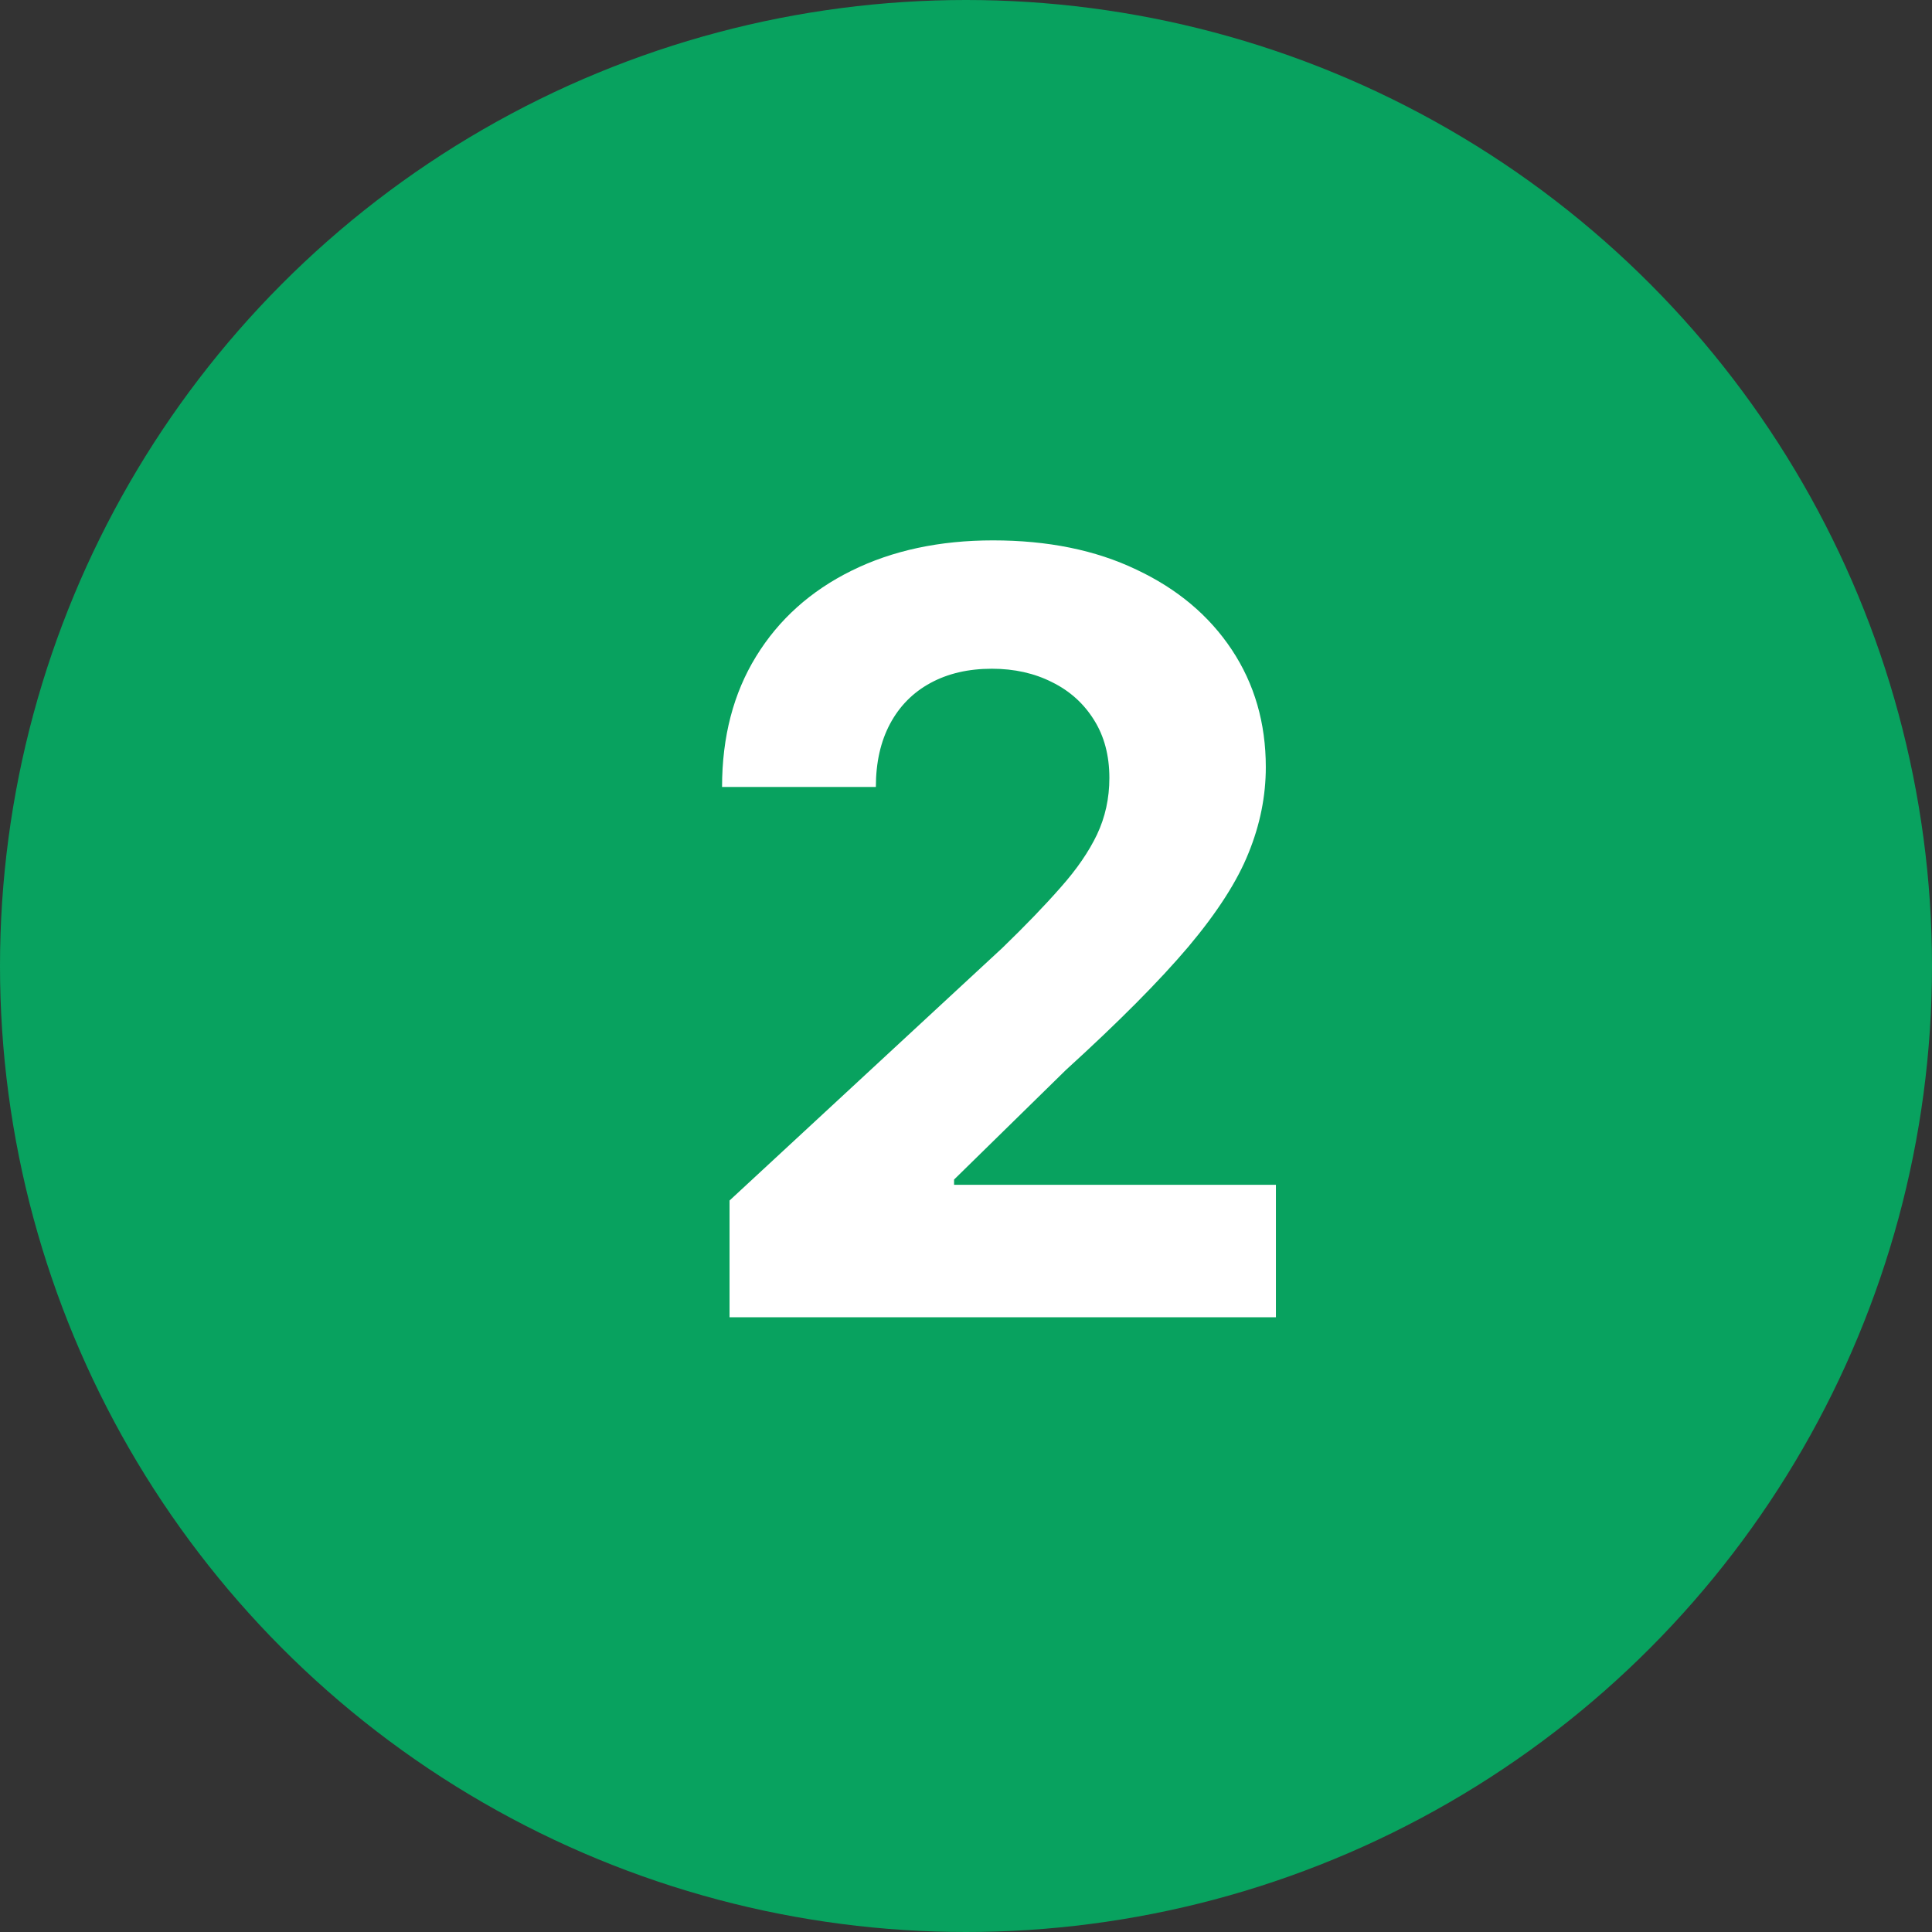 <svg width="110" height="110" viewBox="0 0 110 110" fill="none" xmlns="http://www.w3.org/2000/svg">
<rect x="0" y="0" width="110" height="110" fill="#333333" stroke="none"/>
<circle cx="55" cy="55" r="55" fill="#08A25F"/>
<path d="M41.537 75V68.352L57.07 53.97C58.391 52.692 59.499 51.541 60.394 50.519C61.303 49.496 61.992 48.494 62.46 47.514C62.929 46.52 63.163 45.447 63.163 44.297C63.163 43.019 62.872 41.918 62.29 40.994C61.707 40.057 60.912 39.34 59.903 38.842C58.895 38.331 57.751 38.075 56.473 38.075C55.138 38.075 53.973 38.345 52.979 38.885C51.984 39.425 51.217 40.199 50.678 41.207C50.138 42.216 49.868 43.416 49.868 44.808H41.111C41.111 41.953 41.757 39.474 43.05 37.372C44.342 35.27 46.153 33.644 48.483 32.493C50.812 31.342 53.497 30.767 56.537 30.767C59.662 30.767 62.382 31.321 64.697 32.429C67.027 33.523 68.838 35.043 70.131 36.989C71.423 38.935 72.07 41.165 72.07 43.679C72.07 45.327 71.743 46.953 71.09 48.558C70.45 50.163 69.307 51.946 67.659 53.906C66.011 55.852 63.689 58.189 60.692 60.916L54.321 67.159V67.457H72.645V75H41.537Z" fill="white"/>
</svg>
